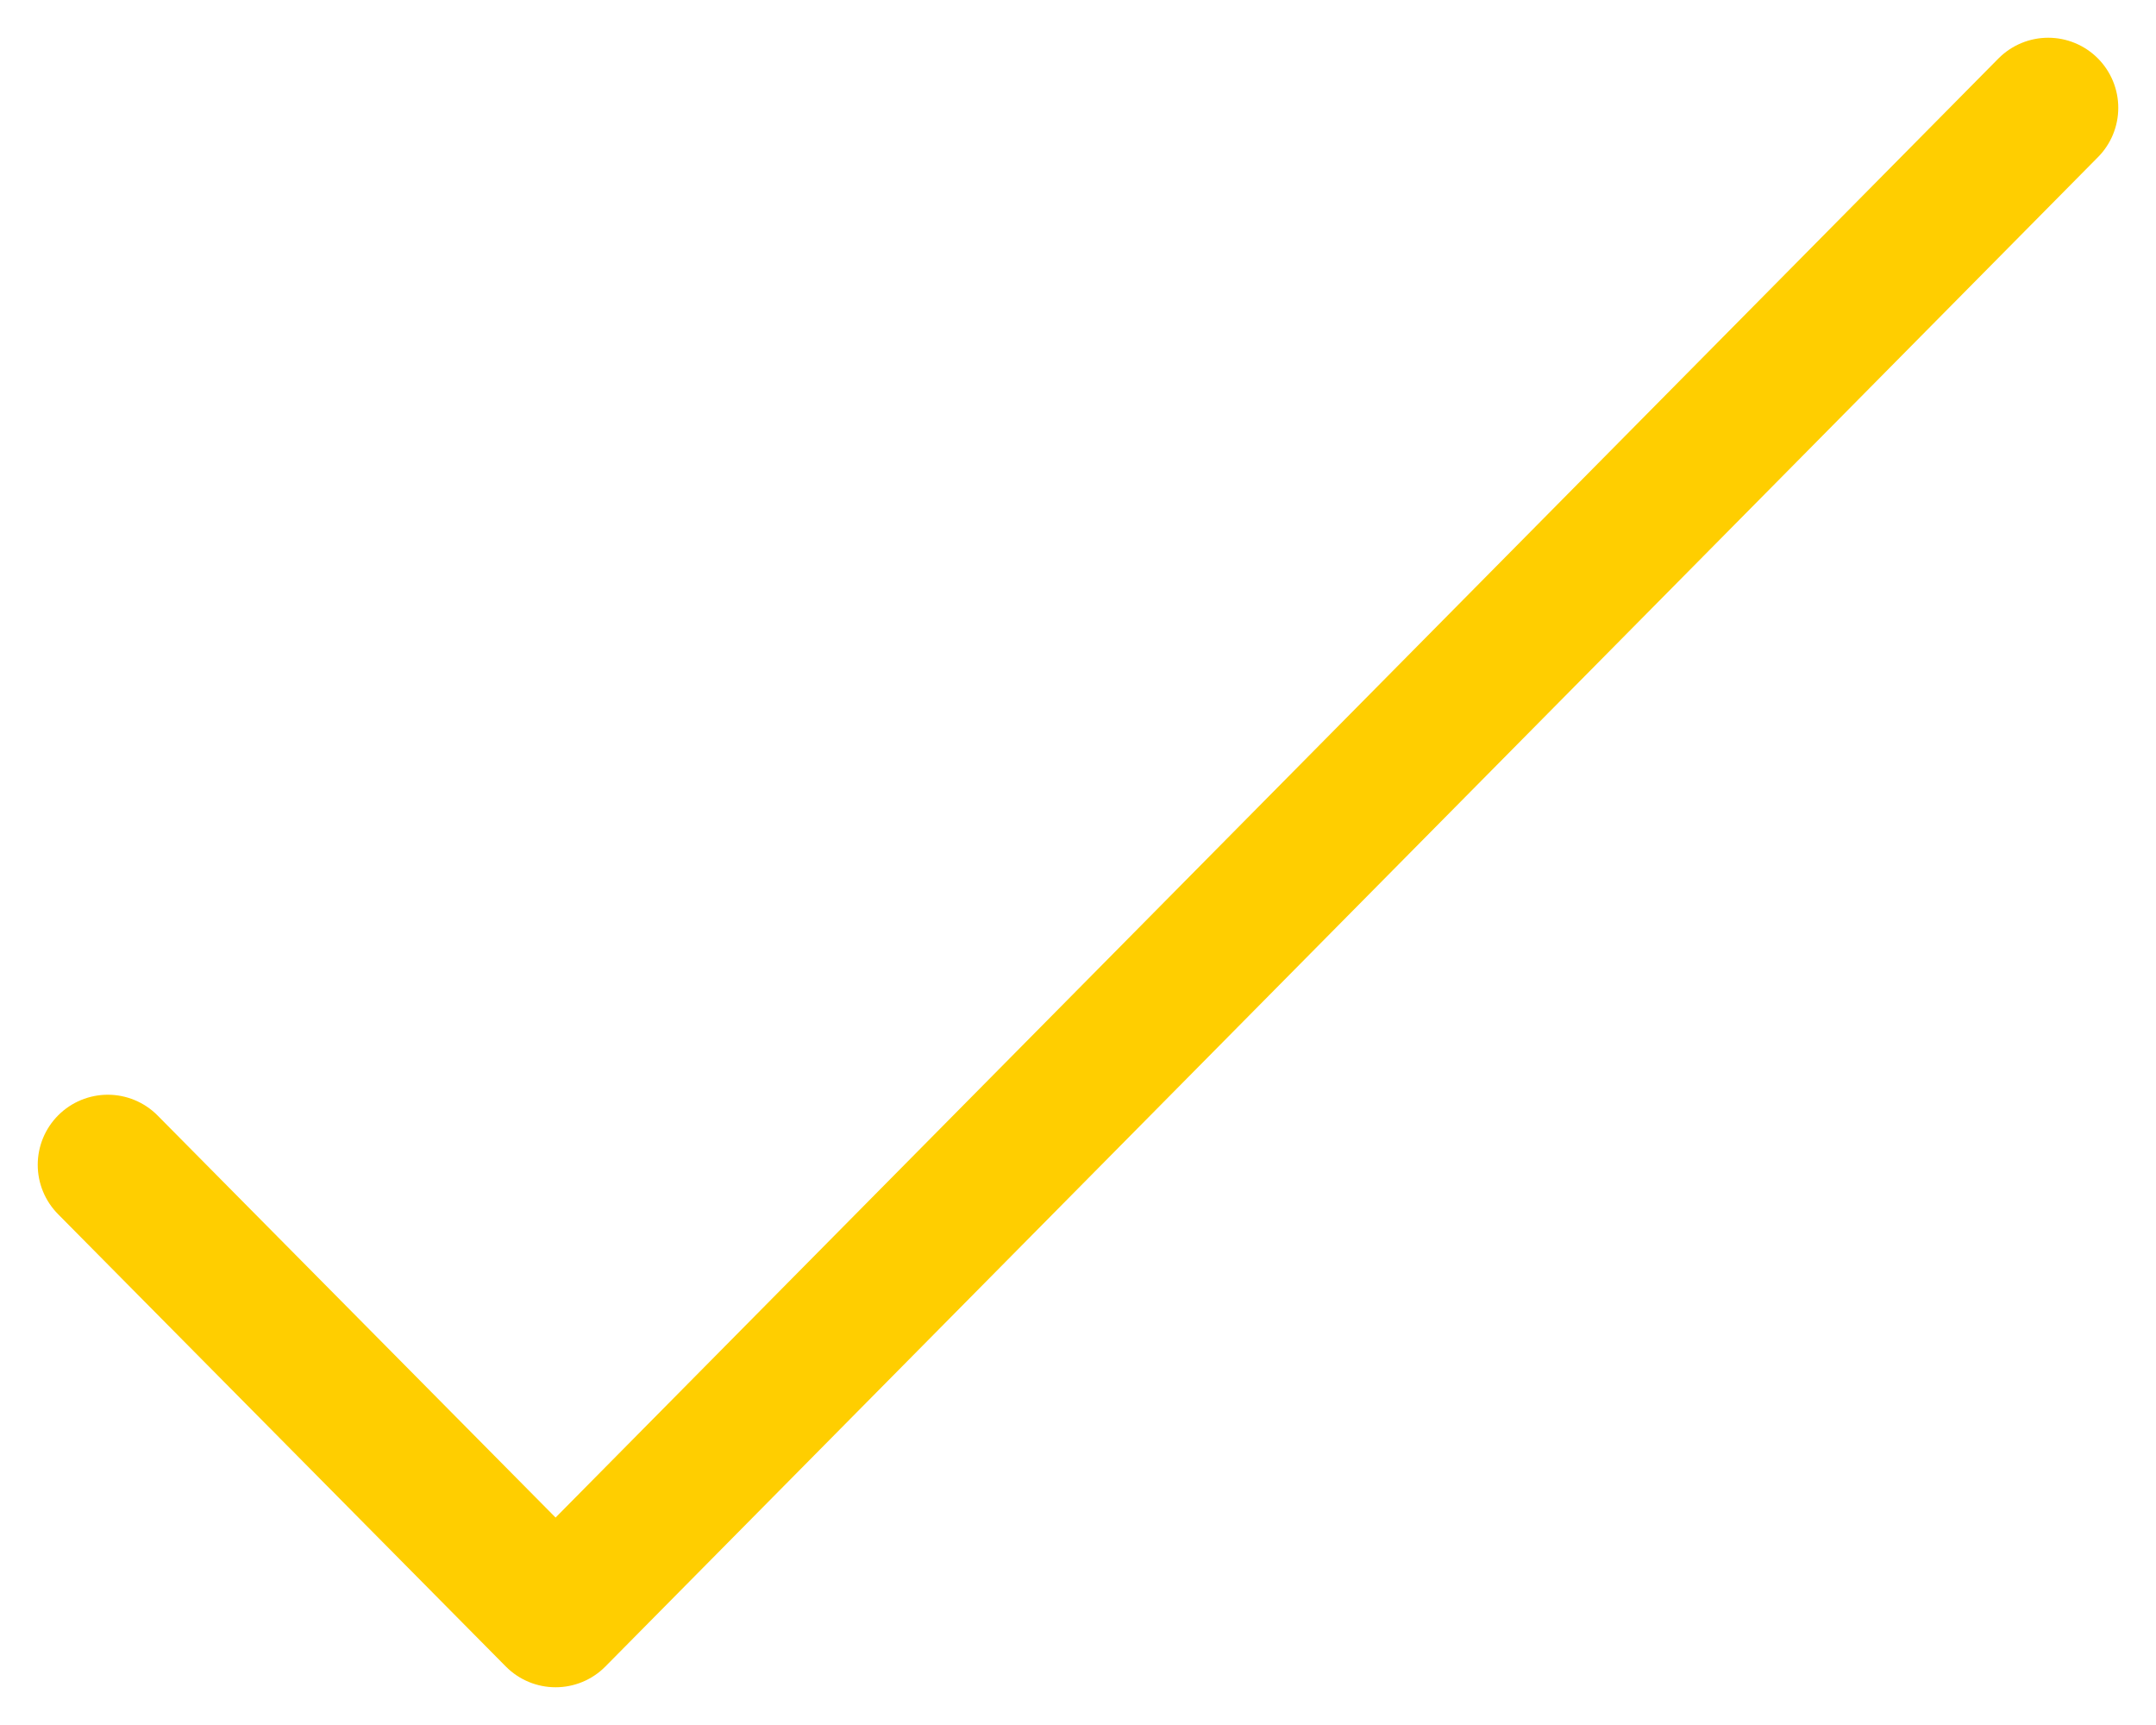 <svg width="20" height="16" viewBox="0 0 20 16" fill="none" xmlns="http://www.w3.org/2000/svg">
<path d="M19 1L5.154 15L1 10.804" stroke="#FFCE00" stroke-width="1.3" stroke-linecap="round" stroke-linejoin="round"/>
</svg>
